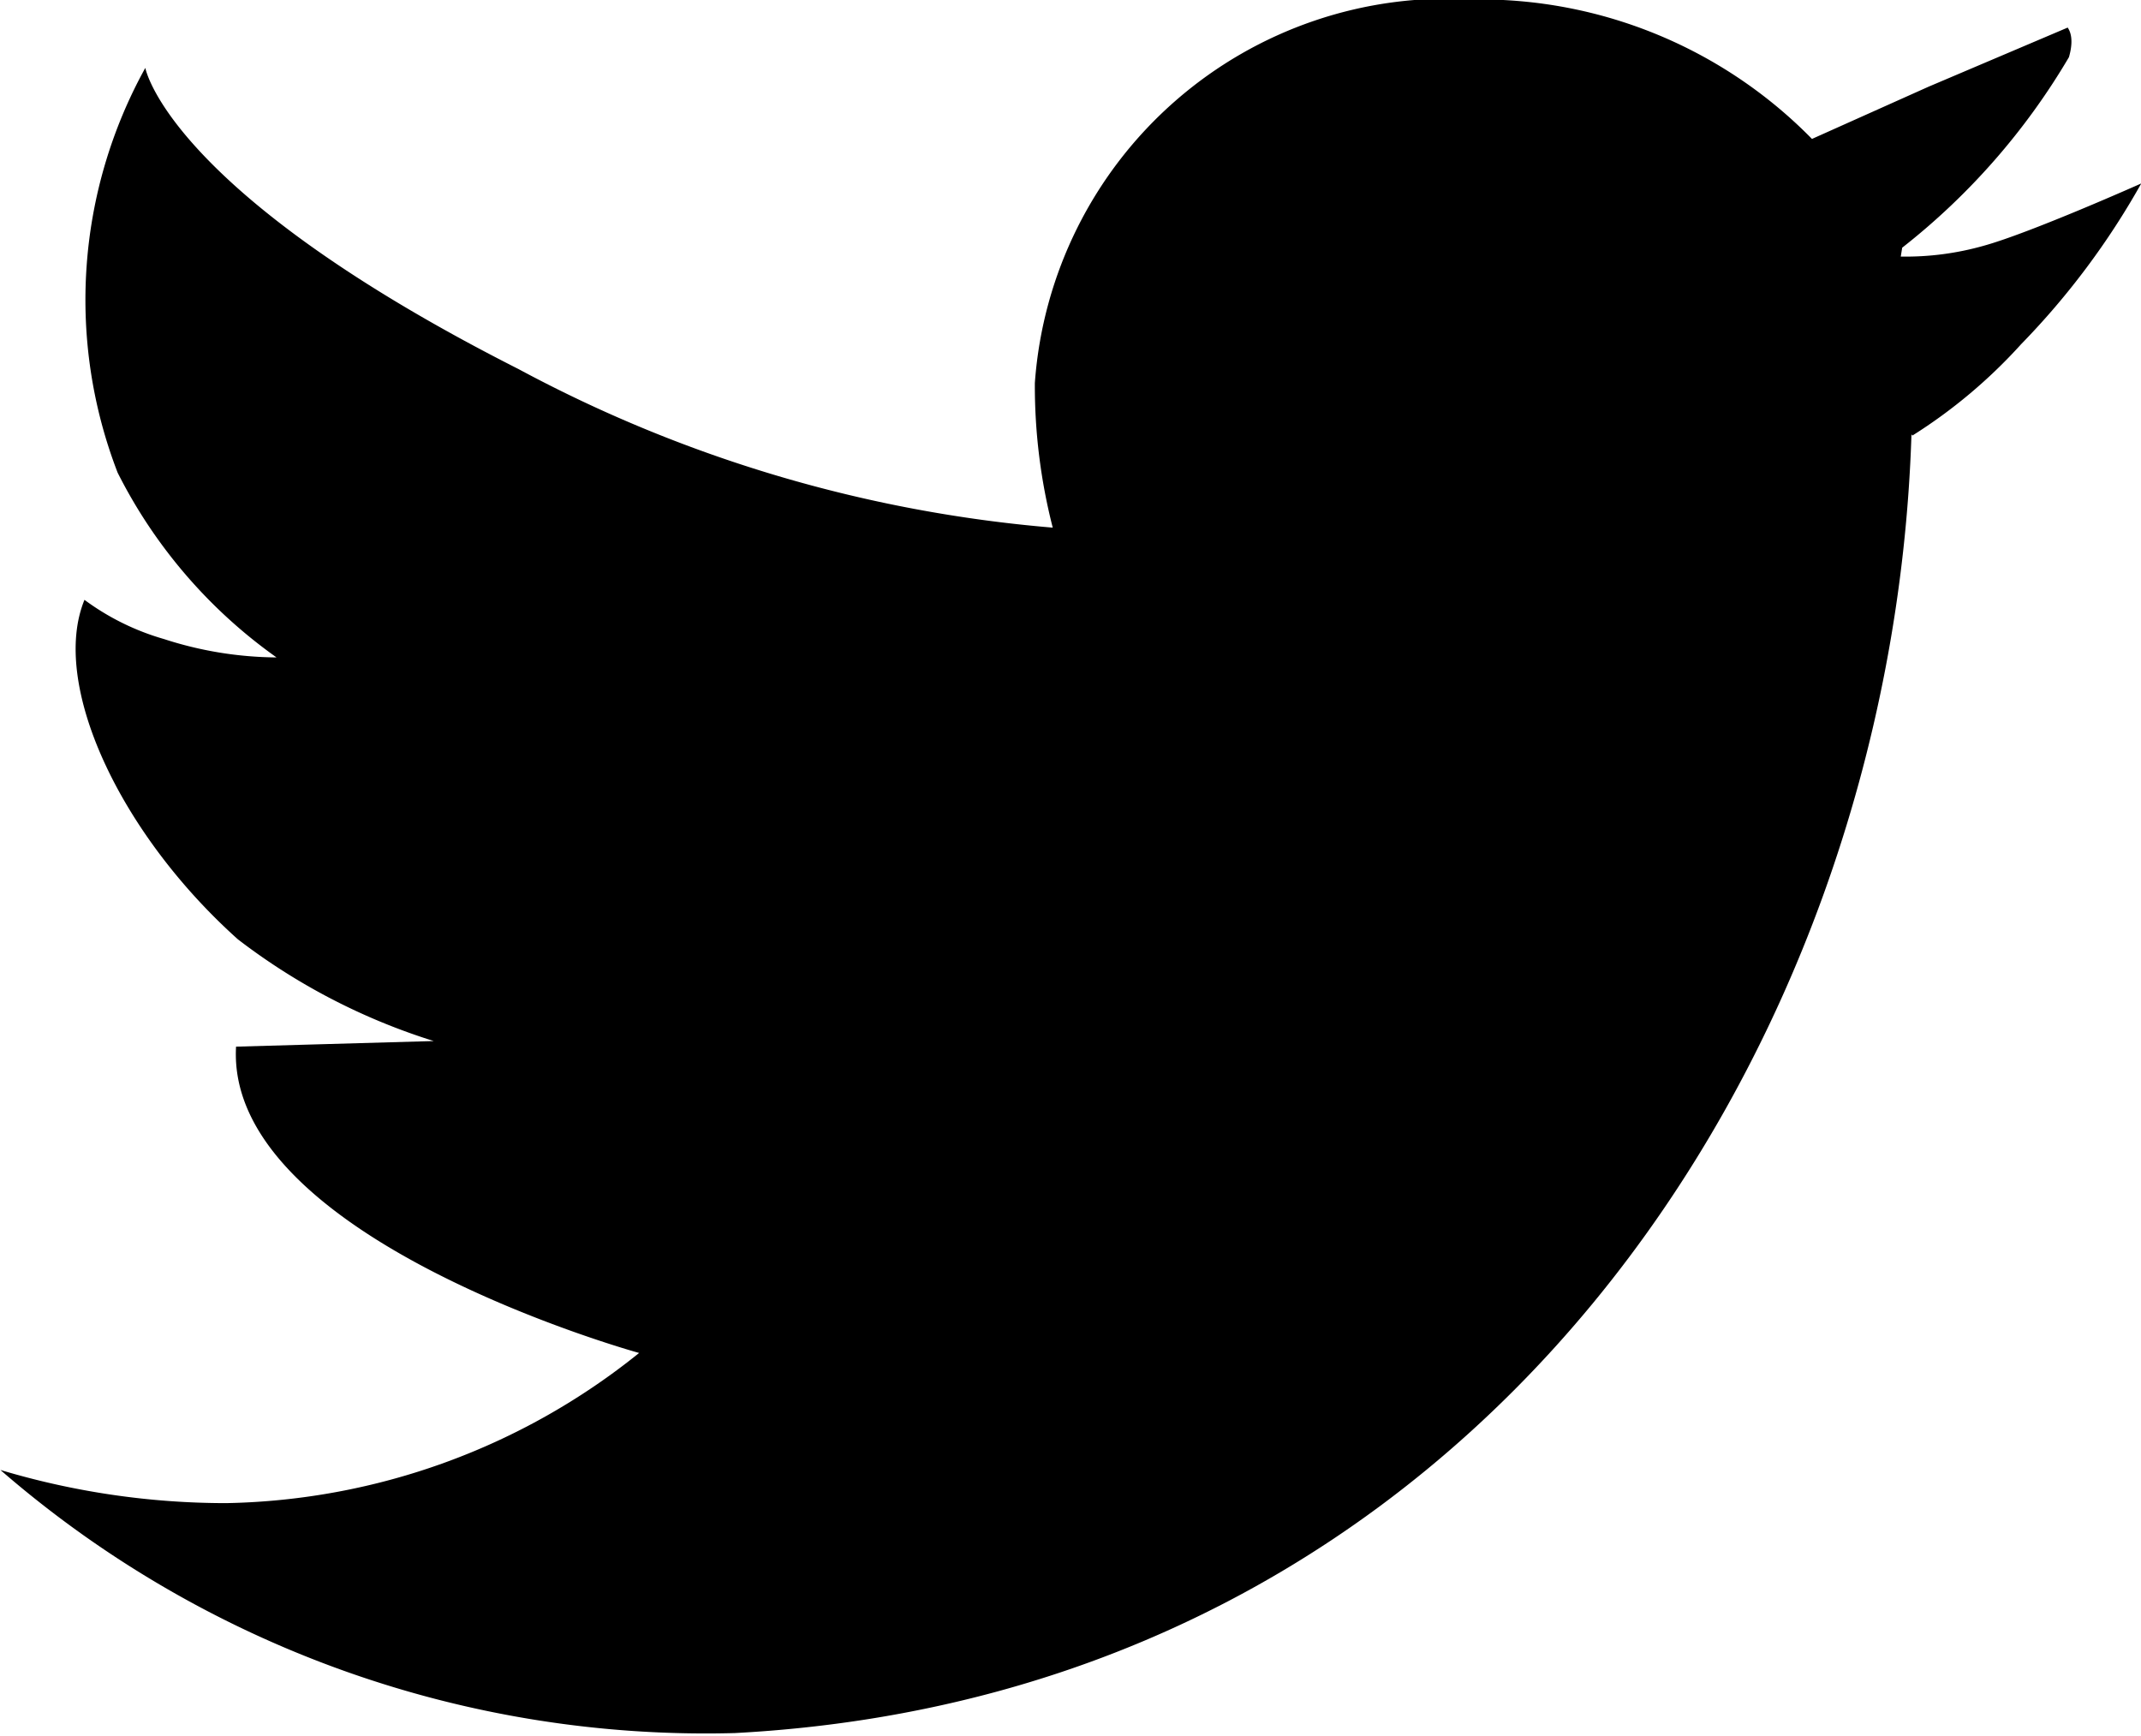 <svg xmlns="http://www.w3.org/2000/svg" width="16.398" height="13.293" viewBox="0 0 16.398 13.293">
  <g id="Group_12" data-name="Group 12" transform="translate(0 0)">
    <path id="Path_11" data-name="Path 11" d="M238.9,619.873Z" transform="translate(-223.059 -619.661)"/>
    <path id="Path_12" data-name="Path 12" d="M183.169,620.805a2.191,2.191,0,0,1-.636.083l.011-.068a5.213,5.213,0,0,0,1.277-1.459c.048-.165-.009-.221-.009-.227l-1.066.453-.893.4h0a3.56,3.56,0,0,0-2.592-1.068,3.17,3.17,0,0,0-3.36,2.937,4.371,4.371,0,0,0,.137,1.108c0,.085,0-.085,0,0a10.483,10.483,0,0,1-4.091-1.214c-2.691-1.363-2.859-2.307-2.859-2.307a3.671,3.671,0,0,0-.212,3.1,3.864,3.864,0,0,0,1.217,1.415h0a2.849,2.849,0,0,1-.863-.141,1.907,1.907,0,0,1-.608-.3c-.263.641.264,1.784,1.175,2.6a4.82,4.82,0,0,0,1.5.779l-1.514.043c-.085,1.472,3.087,2.346,3.087,2.346h0a5.187,5.187,0,0,1-3.164,1.15,6.022,6.022,0,0,1-1.728-.254,8.24,8.24,0,0,0,5.625,2.015c5.663-.3,8.861-5.166,9.012-9.947l.007.01a3.981,3.981,0,0,0,.833-.7,5.881,5.881,0,0,0,.92-1.231S183.525,620.707,183.169,620.805Z" transform="translate(-167.975 -618.923)"/>
    <path id="Path_13" data-name="Path 13" d="M238.9,619.874c0,.09,0,.009,0,0Z" transform="translate(-223.059 -619.662)"/>
  </g>
</svg>
